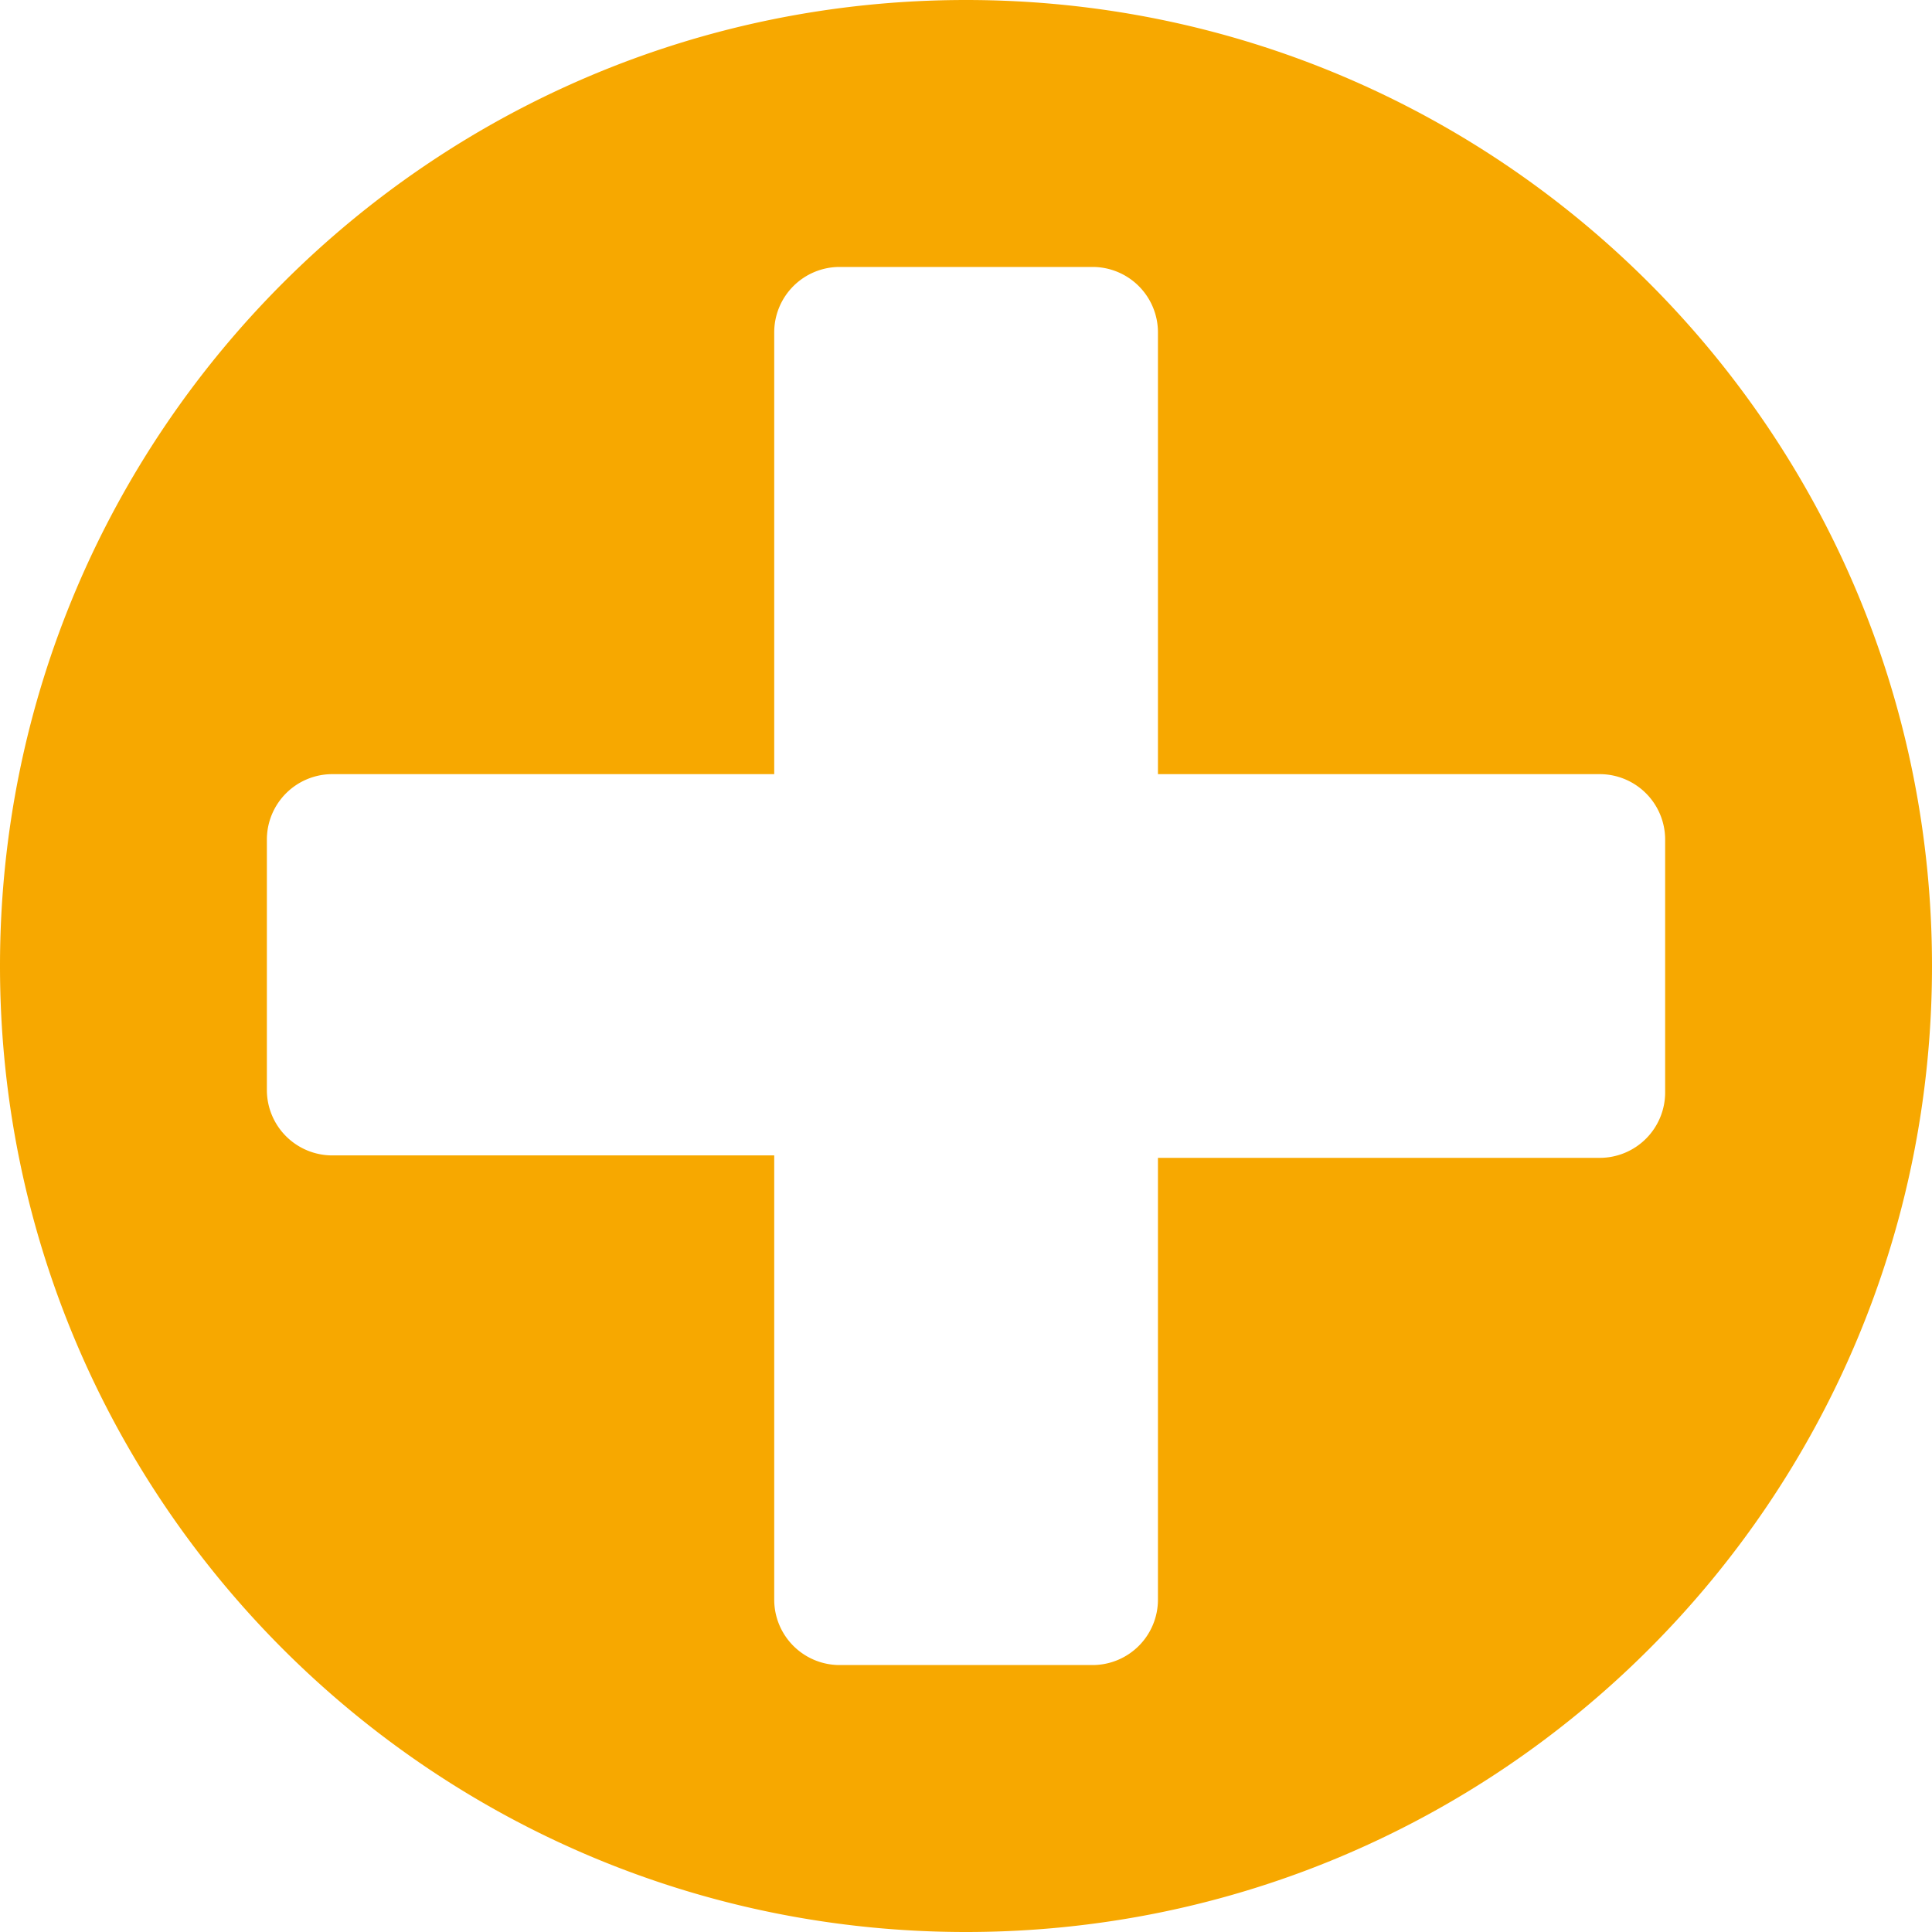 <svg xmlns="http://www.w3.org/2000/svg" viewBox="0 0 791.32 791.32"><defs><style>.cls-1{fill:#f7a800;}</style></defs><g id="Capa_2" data-name="Capa 2"><g id="Layer_1" data-name="Layer 1"><path class="cls-1" d="M395.66,0C177.14,0,0,177.14,0,395.66S177.14,791.32,395.66,791.32,791.32,614.17,791.32,395.66,614.18,0,395.66,0ZM655.22,474.24H474.28V655.18a26.8,26.8,0,0,1-26.8,26.8H343.91a26.8,26.8,0,0,1-26.8-26.8V473.24h-181a26.8,26.8,0,0,1-26.8-26.8V343.88a26.8,26.8,0,0,1,26.8-26.8h181V136.14a26.8,26.8,0,0,1,26.8-26.8H447.48a26.8,26.8,0,0,1,26.8,26.8V317.08H655.22a26.8,26.8,0,0,1,26.8,26.8V447.44A26.8,26.8,0,0,1,655.22,474.24Z"/></g></g></svg>